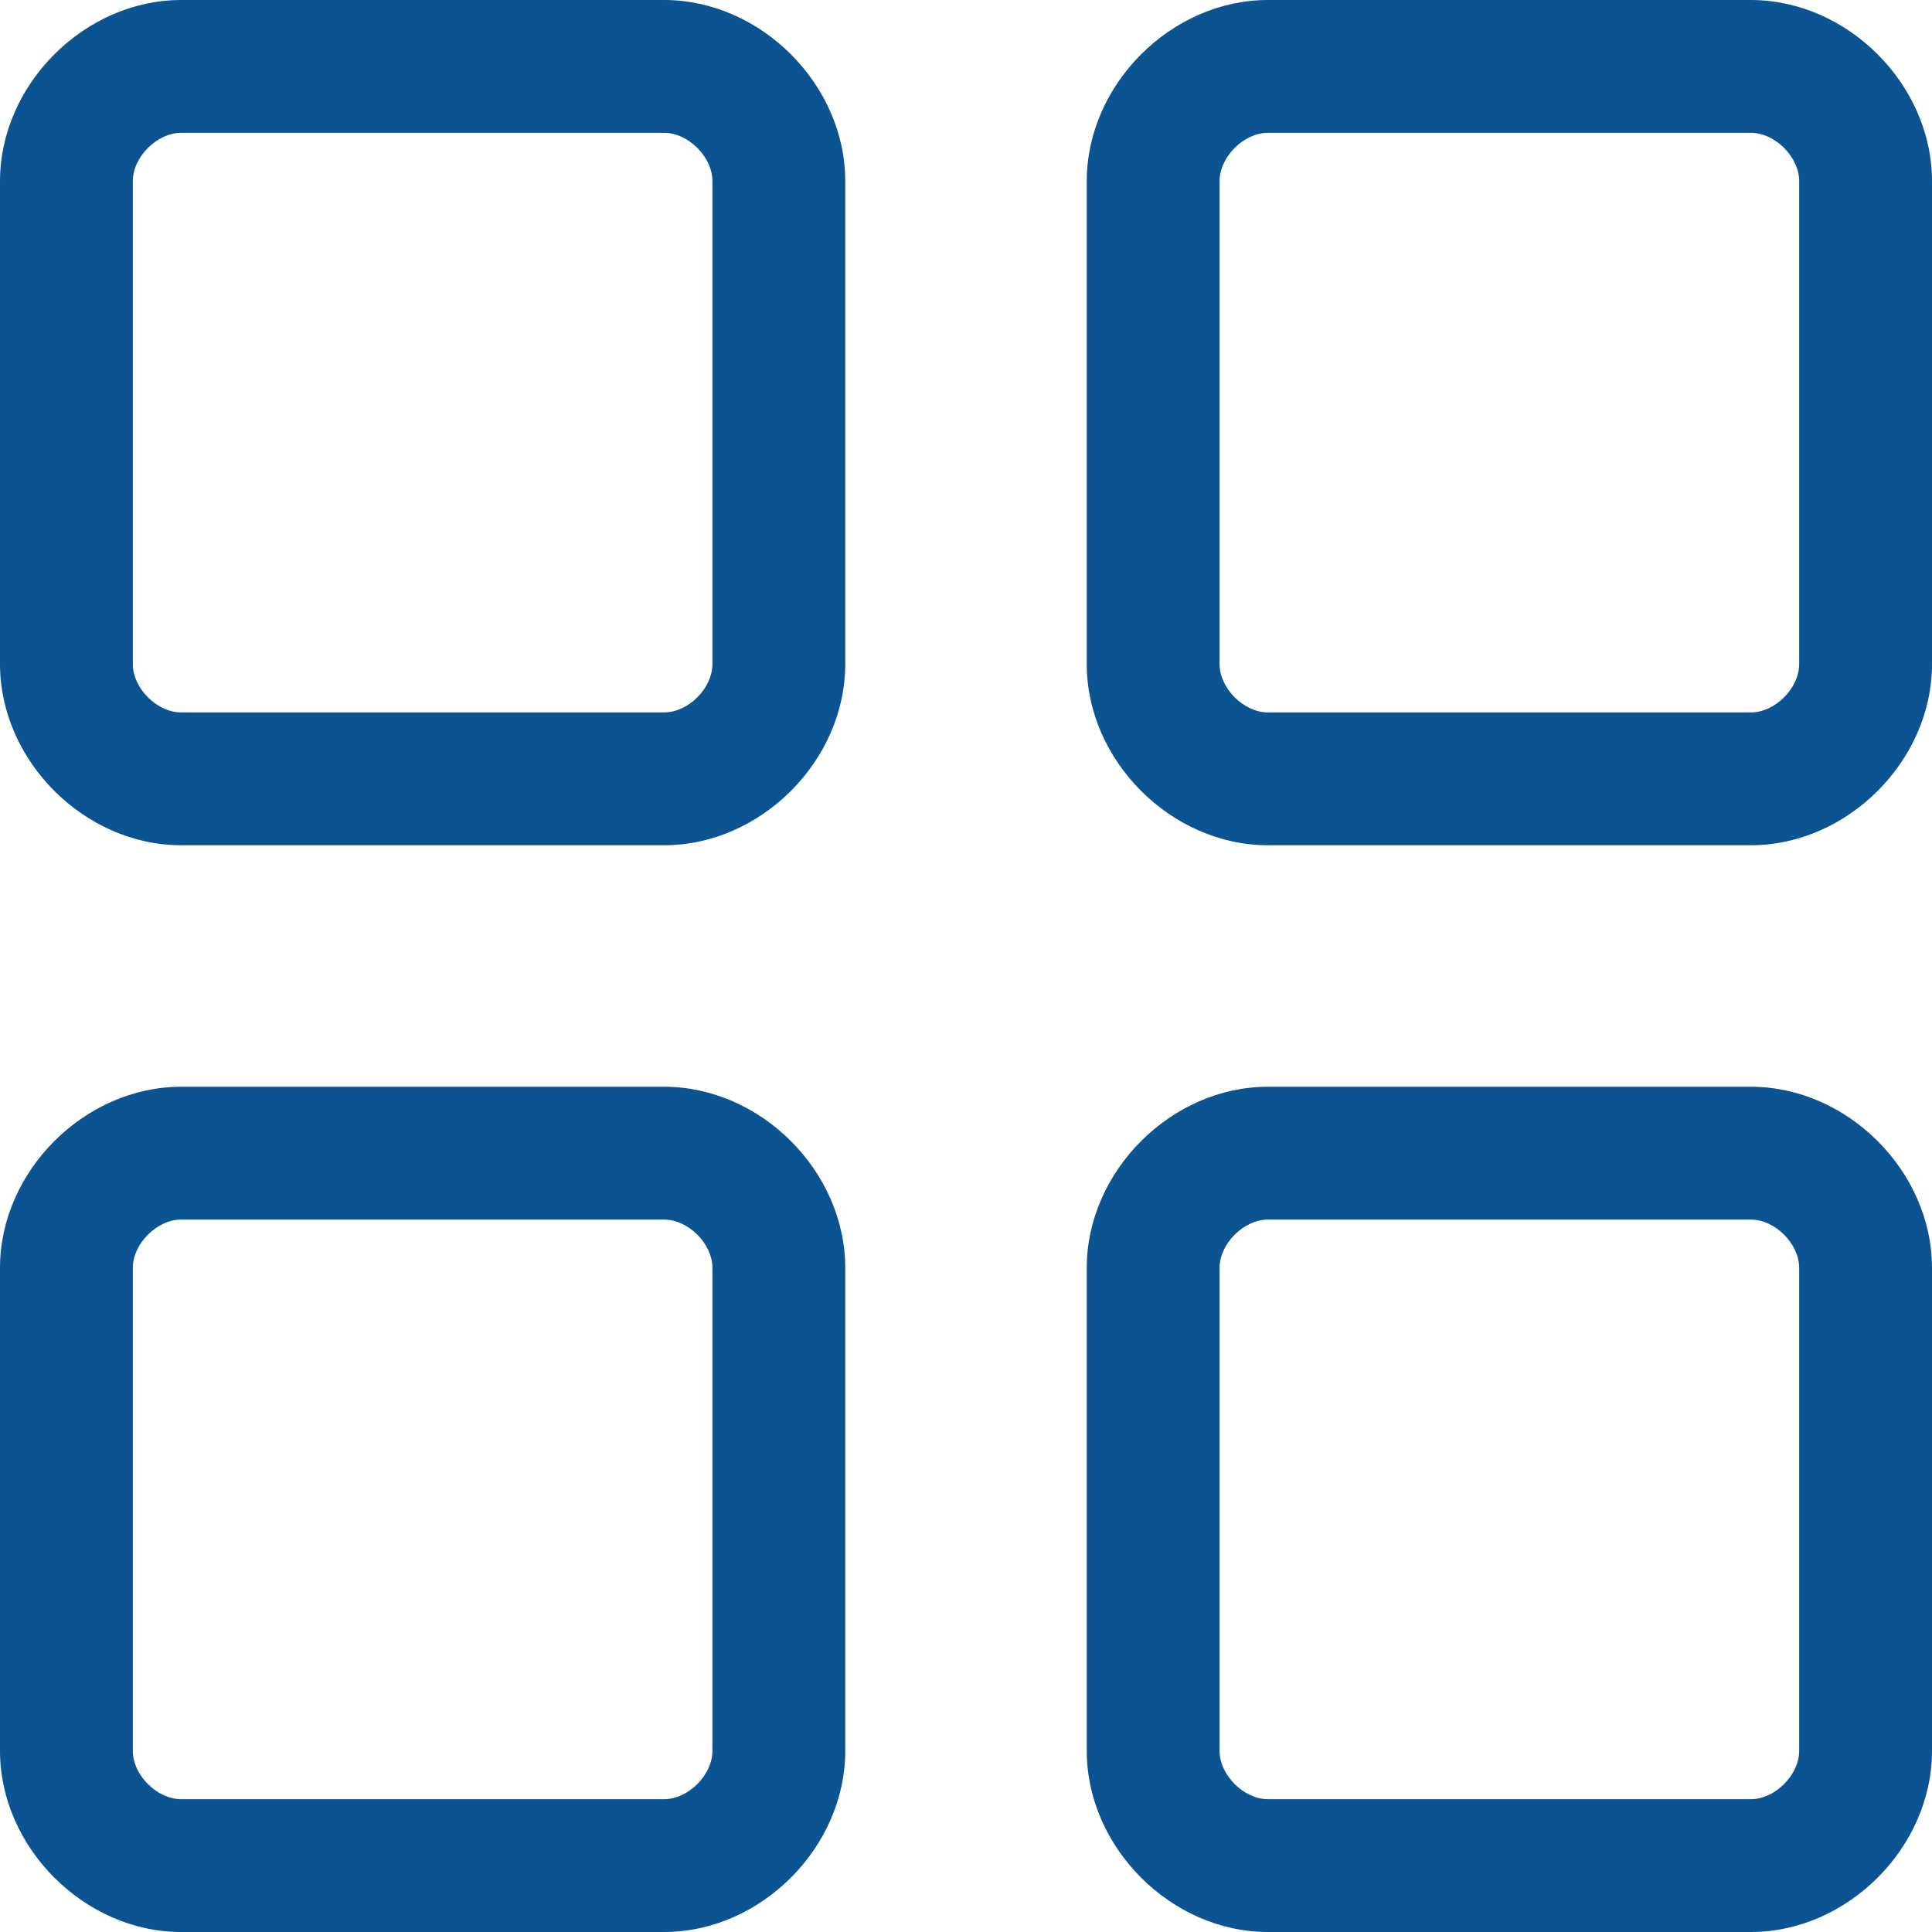<svg xmlns="http://www.w3.org/2000/svg" x="0" y="0" viewBox="0 0 16 16"><path fill="#0B5391" d="M14.5 16h-4c-.8 0-1.5-.7-1.5-1.5v-4c0-.8.7-1.5 1.5-1.5h4c.8 0 1.5.7 1.5 1.5v4c0 .8-.7 1.5-1.5 1.5zm-4-5.9c-.2 0-.4.2-.4.4v4c0 .2.2.4.4.4h4c.2 0 .4-.2.4-.4v-4c0-.2-.2-.4-.4-.4h-4zm-5 5.9h-4C.7 16 0 15.3 0 14.5v-4C0 9.7.7 9 1.5 9h4c.8 0 1.5.7 1.5 1.5v4c0 .8-.7 1.5-1.5 1.5zm-4-5.9c-.2 0-.4.2-.4.4v4c0 .2.2.4.4.4h4c.2 0 .4-.2.4-.4v-4c0-.2-.2-.4-.4-.4h-4zm13-3.1h-4C9.7 7 9 6.3 9 5.5v-4C9 .7 9.7 0 10.5 0h4c.8 0 1.5.7 1.5 1.5v4c0 .8-.7 1.5-1.5 1.5zm-4-5.9c-.2 0-.4.2-.4.4v4c0 .2.2.4.4.4h4c.2 0 .4-.2.4-.4v-4c0-.2-.2-.4-.4-.4h-4zM5.5 7h-4C.7 7 0 6.3 0 5.5v-4C0 .7.7 0 1.5 0h4C6.3 0 7 .7 7 1.5v4C7 6.3 6.3 7 5.5 7zm-4-5.9c-.2 0-.4.2-.4.4v4c0 .2.2.4.4.4h4c.2 0 .4-.2.4-.4v-4c0-.2-.2-.4-.4-.4h-4z"></path></svg>